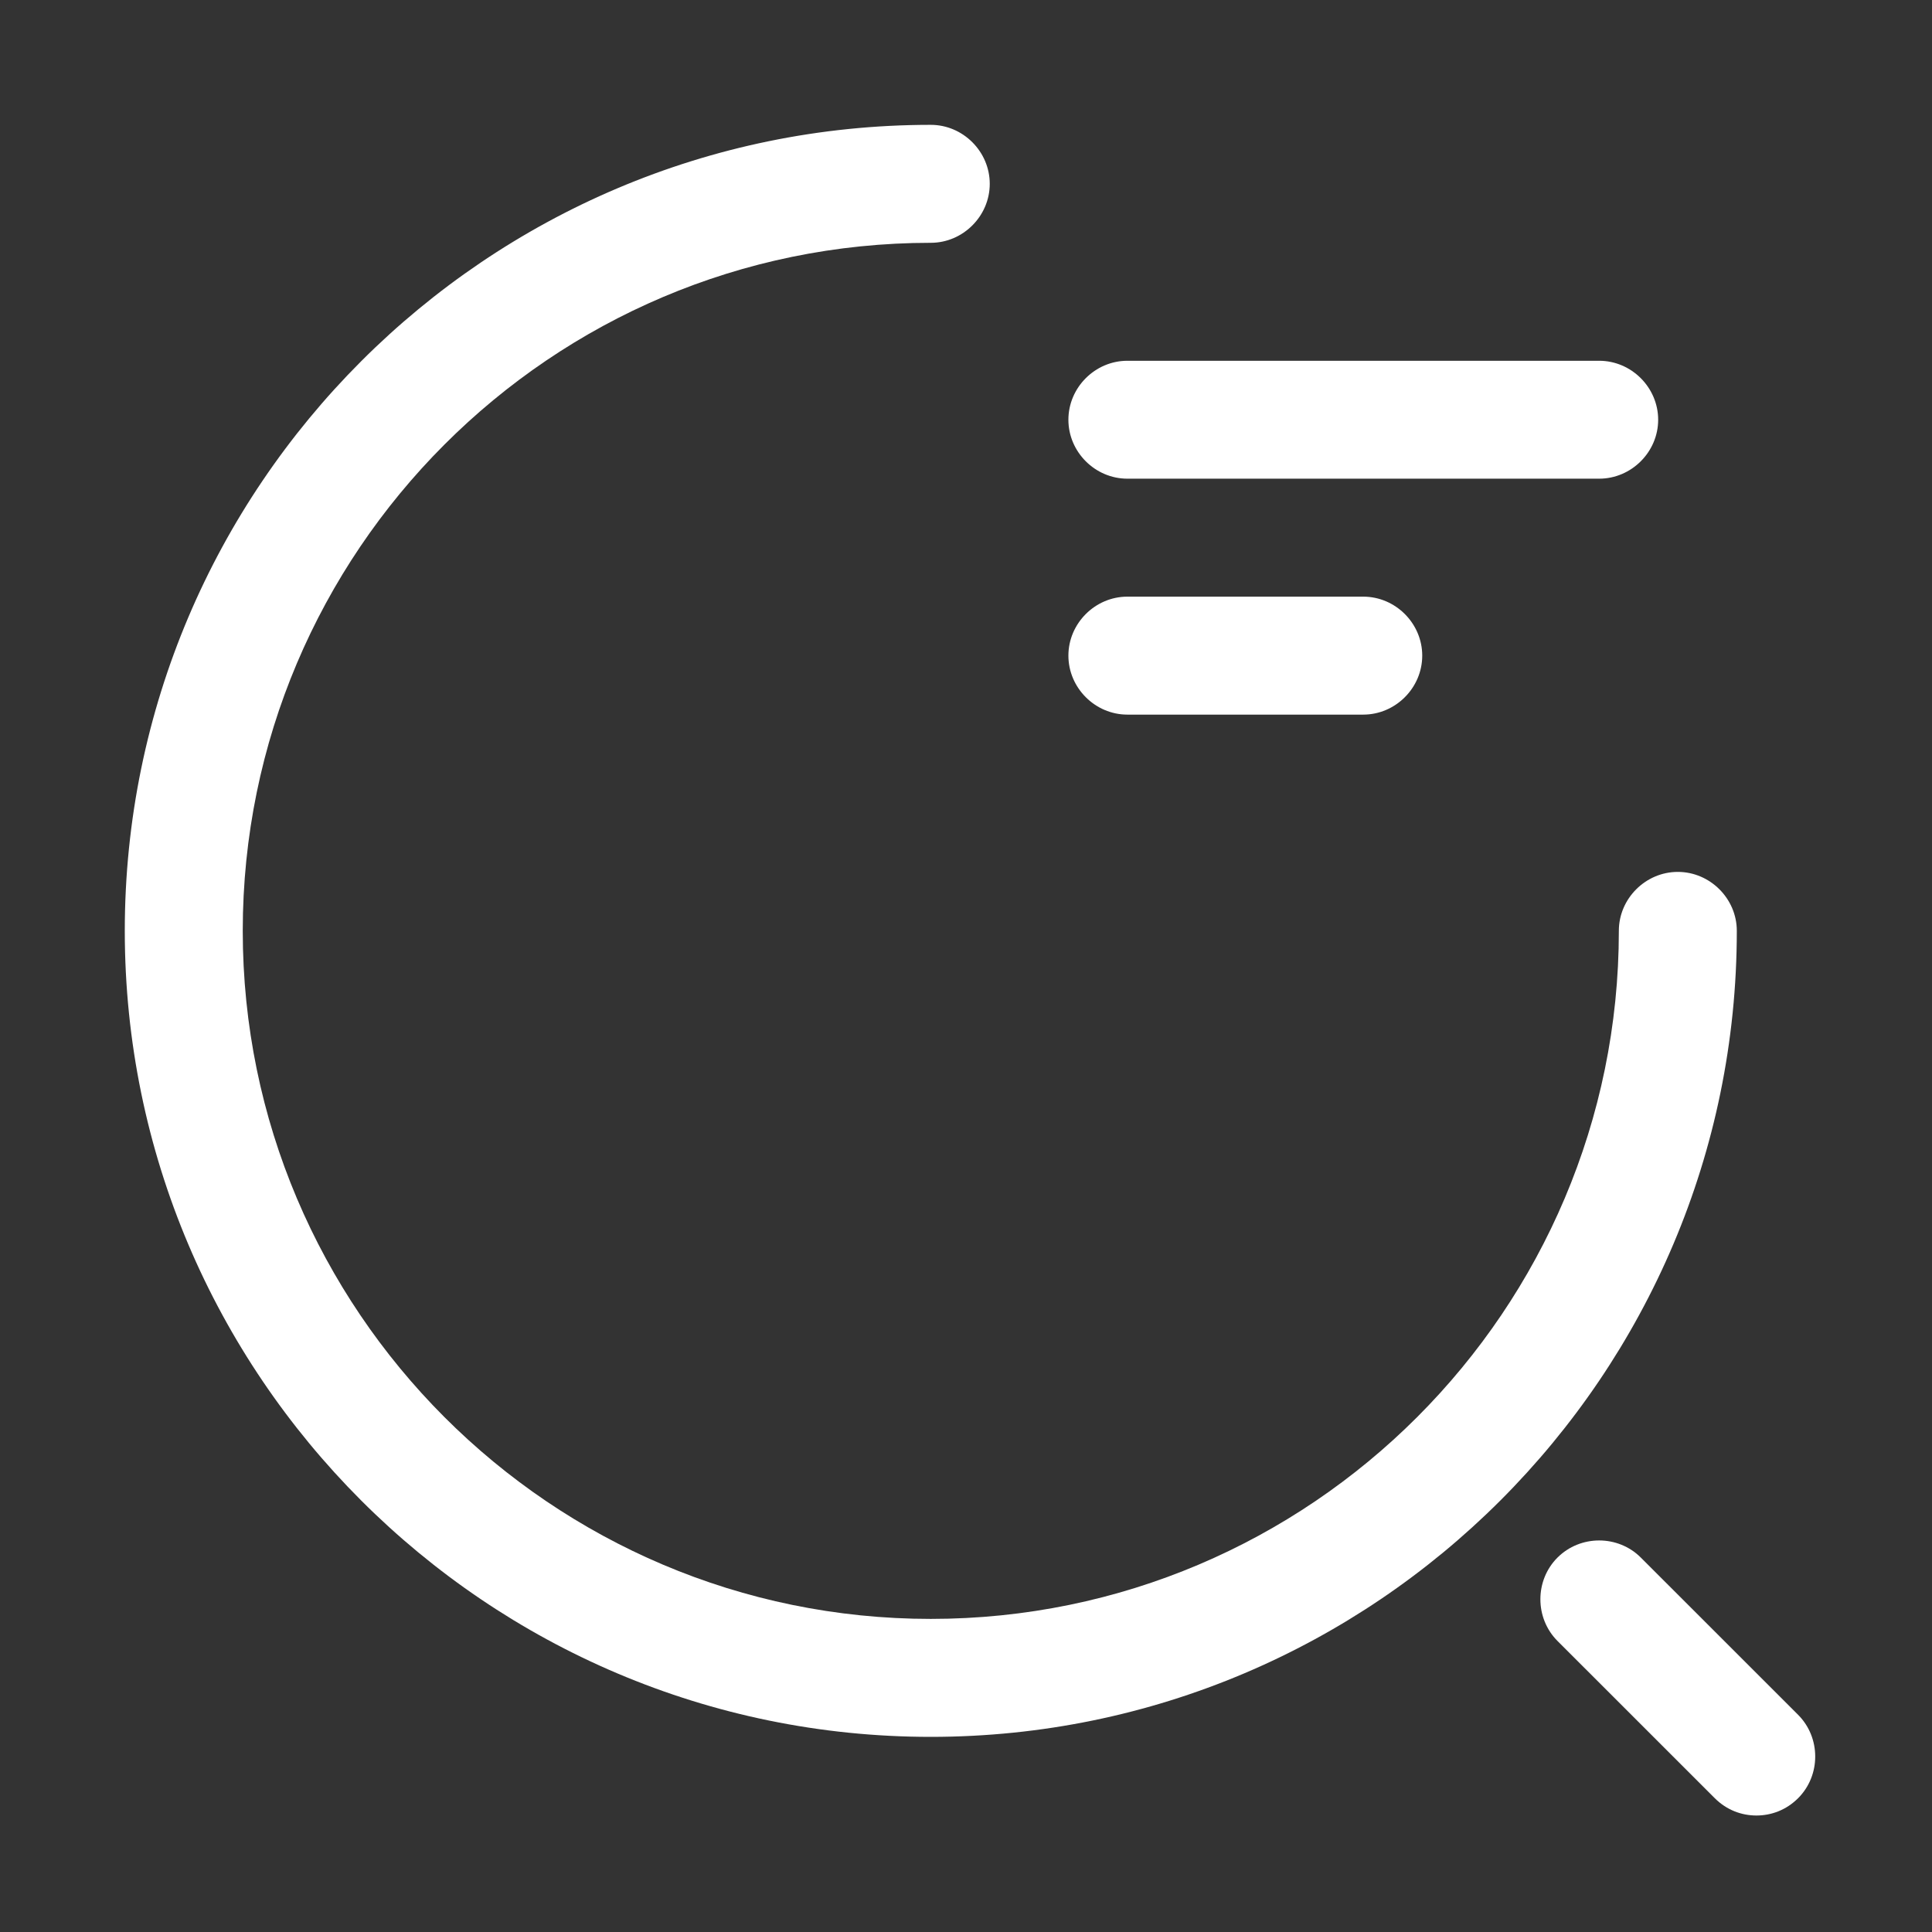 <svg width="34" height="34" viewBox="0 0 34 34" fill="none" xmlns="http://www.w3.org/2000/svg">
<rect x="0" y="0" width="34" height="34" fill="#333333" stroke="none"/>
<path d="M28.143 8.424H19.84C19.272 8.424 18.802 7.954 18.802 7.387C18.802 6.819 19.272 6.349 19.84 6.349H28.143C28.71 6.349 29.181 6.819 29.181 7.387C29.181 7.954 28.71 8.424 28.143 8.424Z" fill="white"/>
<path d="M23.991 12.576H19.84C19.272 12.576 18.802 12.105 18.802 11.538C18.802 10.971 19.272 10.5 19.84 10.5H23.991C24.559 10.5 25.029 10.971 25.029 11.538C25.029 12.105 24.559 12.576 23.991 12.576Z" fill="white"/>
<path d="M16.38 30.566C8.561 30.566 2.196 24.2 2.196 16.381C2.196 8.563 8.561 2.197 16.38 2.197C16.948 2.197 17.418 2.668 17.418 3.235C17.418 3.802 16.948 4.273 16.38 4.273C9.696 4.273 4.272 9.711 4.272 16.381C4.272 23.052 9.696 28.49 16.38 28.49C23.064 28.49 28.489 23.052 28.489 16.381C28.489 15.814 28.959 15.344 29.527 15.344C30.094 15.344 30.565 15.814 30.565 16.381C30.565 24.2 24.199 30.566 16.38 30.566Z" fill="white"/>
<path d="M30.91 31.95C30.648 31.95 30.385 31.853 30.177 31.645L27.409 28.878C27.008 28.476 27.008 27.812 27.409 27.411C27.811 27.009 28.475 27.009 28.876 27.411L31.644 30.178C32.045 30.58 32.045 31.244 31.644 31.645C31.436 31.853 31.173 31.95 30.91 31.95Z" fill="white"/>
</svg>
